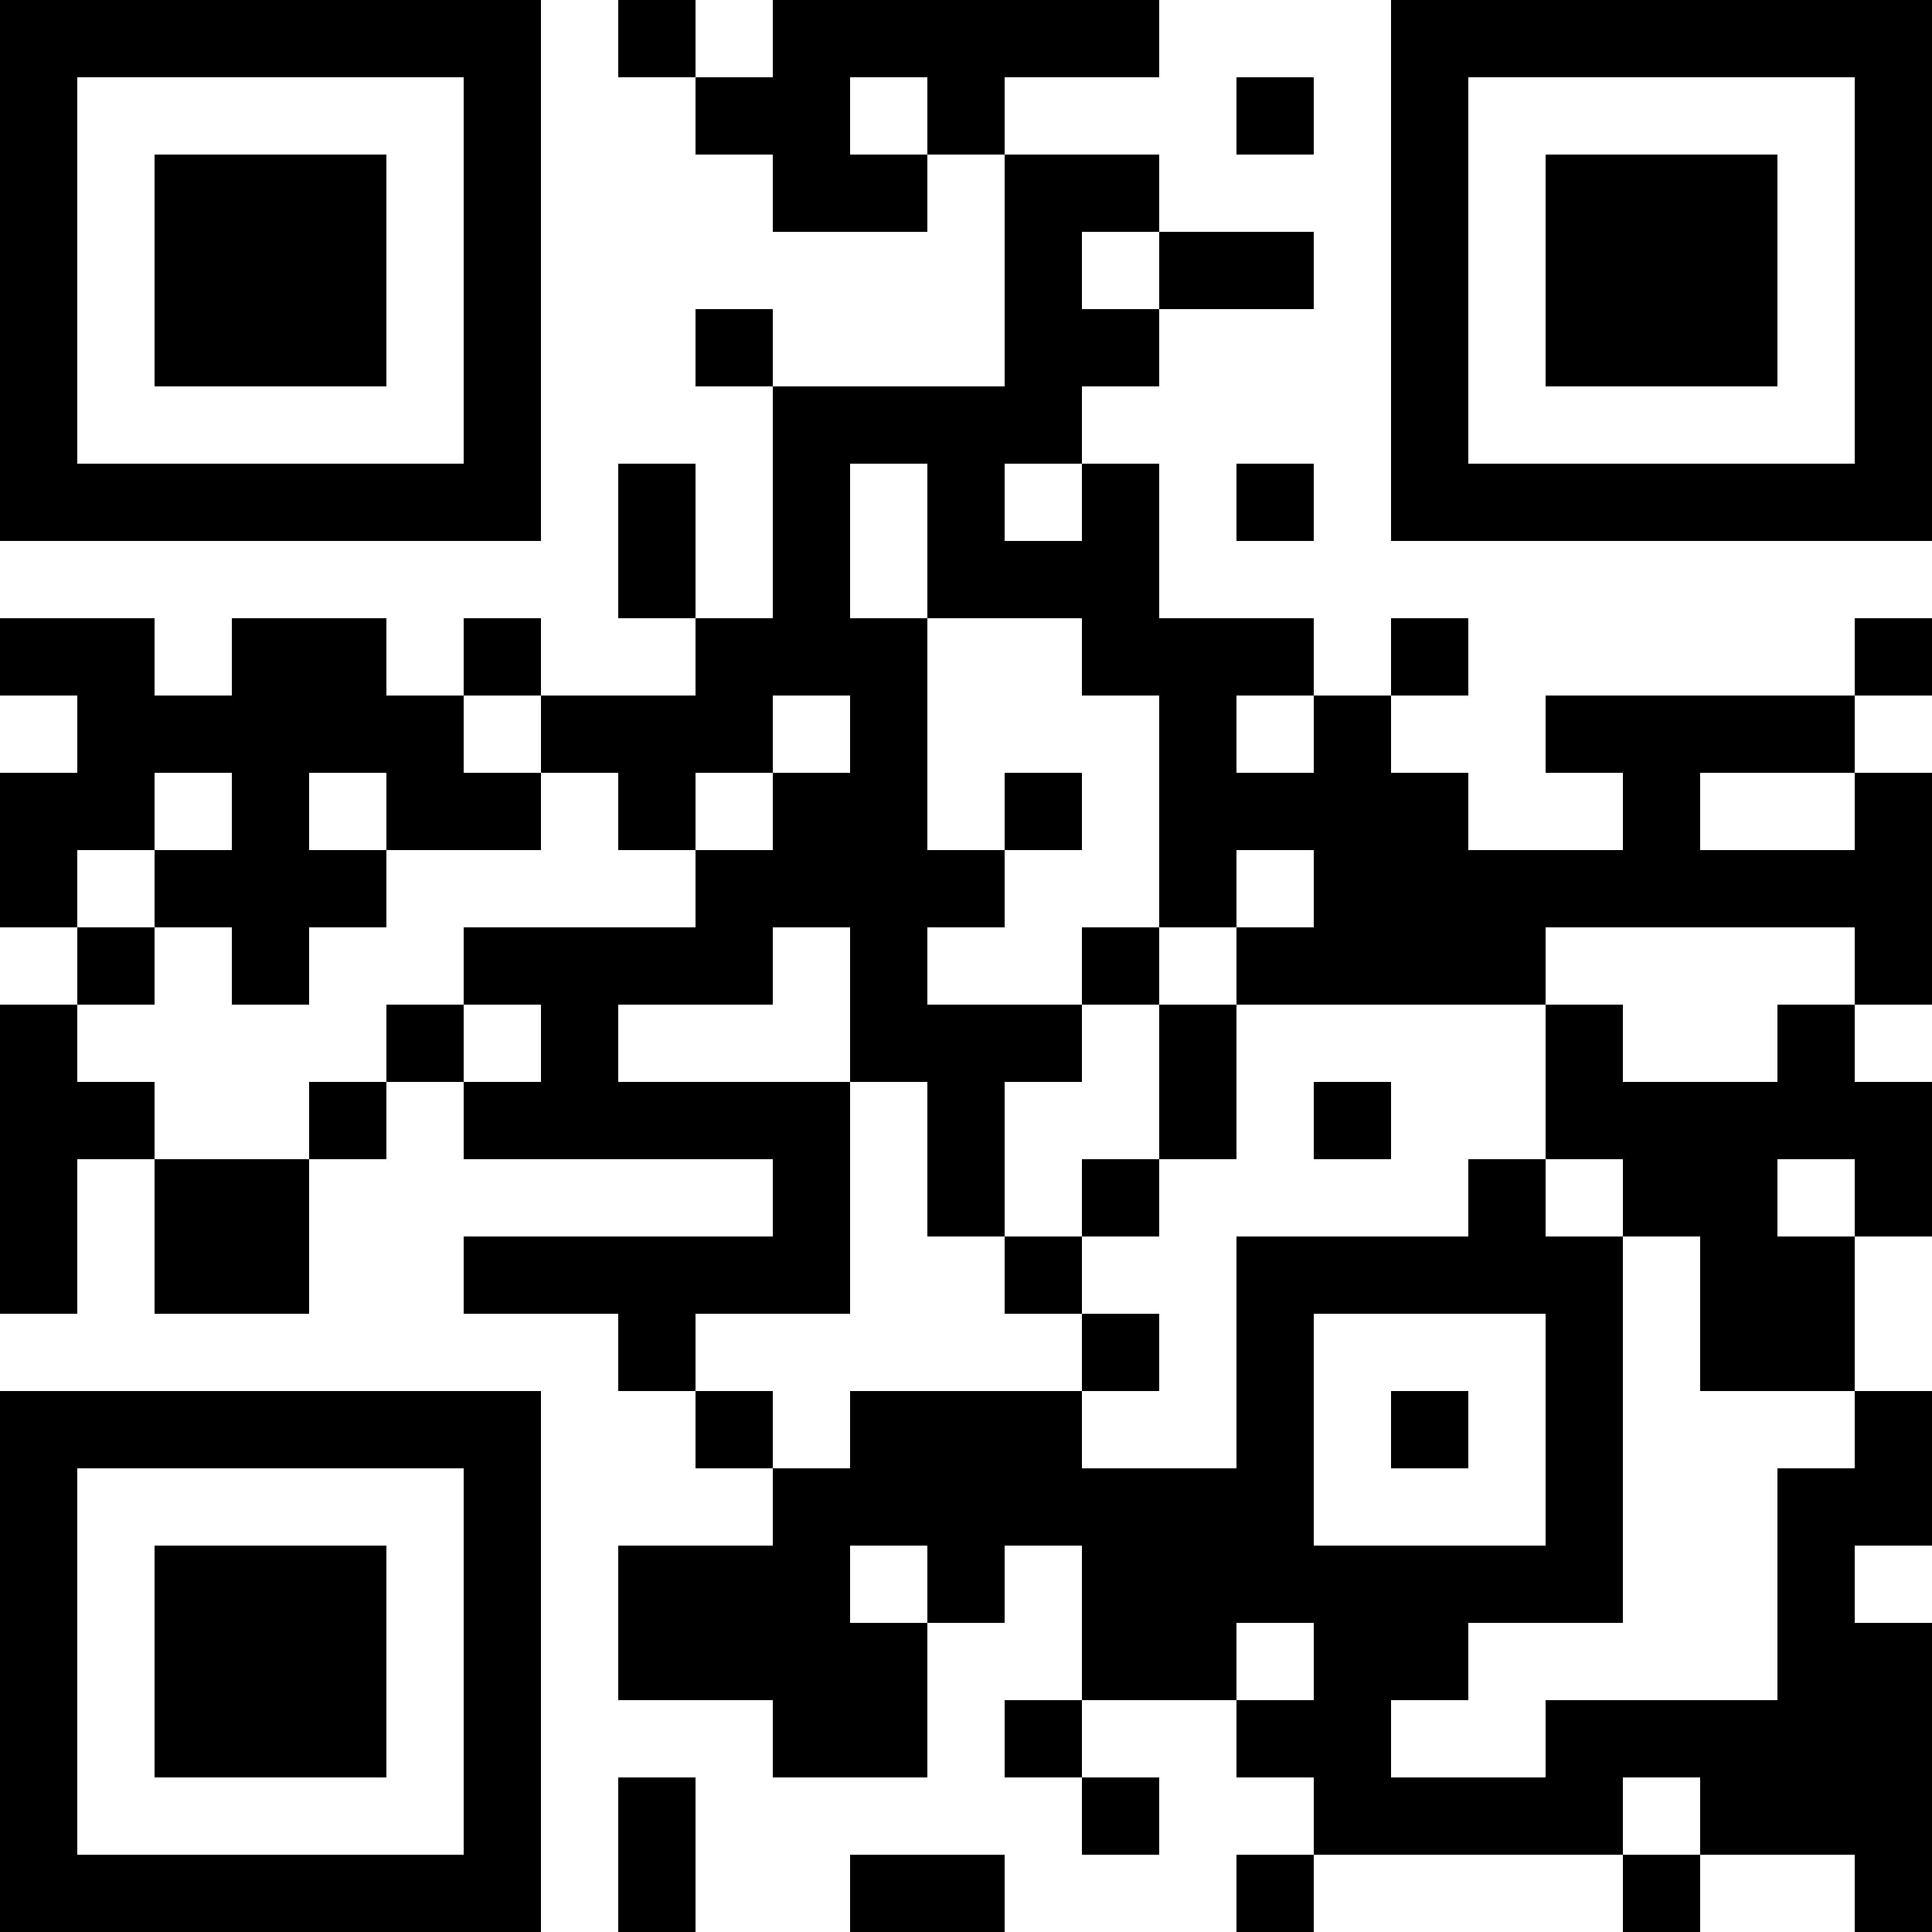 <?xml version="1.0" encoding="UTF-8"?>
<svg xmlns="http://www.w3.org/2000/svg" version="1.1" width="1000" height="1000" viewBox="0 0 1000 1000"><rect x="0" y="0" width="1000" height="1000" fill="#ffffff"/><g transform="scale(40)"><g transform="translate(0,0)"><path fill-rule="evenodd" d="M8 0L8 1L9 1L9 2L10 2L10 3L12 3L12 2L13 2L13 5L10 5L10 4L9 4L9 5L10 5L10 8L9 8L9 6L8 6L8 8L9 8L9 9L7 9L7 8L6 8L6 9L5 9L5 8L3 8L3 9L2 9L2 8L0 8L0 9L1 9L1 10L0 10L0 12L1 12L1 13L0 13L0 17L1 17L1 15L2 15L2 17L4 17L4 15L5 15L5 14L6 14L6 15L10 15L10 16L6 16L6 17L8 17L8 18L9 18L9 19L10 19L10 20L8 20L8 22L10 22L10 23L12 23L12 21L13 21L13 20L14 20L14 22L13 22L13 23L14 23L14 24L15 24L15 23L14 23L14 22L16 22L16 23L17 23L17 24L16 24L16 25L17 25L17 24L21 24L21 25L22 25L22 24L24 24L24 25L25 25L25 21L24 21L24 20L25 20L25 18L24 18L24 16L25 16L25 14L24 14L24 13L25 13L25 10L24 10L24 9L25 9L25 8L24 8L24 9L20 9L20 10L21 10L21 11L19 11L19 10L18 10L18 9L19 9L19 8L18 8L18 9L17 9L17 8L15 8L15 6L14 6L14 5L15 5L15 4L17 4L17 3L15 3L15 2L13 2L13 1L15 1L15 0L10 0L10 1L9 1L9 0ZM11 1L11 2L12 2L12 1ZM16 1L16 2L17 2L17 1ZM14 3L14 4L15 4L15 3ZM11 6L11 8L12 8L12 11L13 11L13 12L12 12L12 13L14 13L14 14L13 14L13 16L12 16L12 14L11 14L11 12L10 12L10 13L8 13L8 14L11 14L11 17L9 17L9 18L10 18L10 19L11 19L11 18L14 18L14 19L16 19L16 16L19 16L19 15L20 15L20 16L21 16L21 21L19 21L19 22L18 22L18 23L20 23L20 22L23 22L23 19L24 19L24 18L22 18L22 16L21 16L21 15L20 15L20 13L21 13L21 14L23 14L23 13L24 13L24 12L20 12L20 13L16 13L16 12L17 12L17 11L16 11L16 12L15 12L15 9L14 9L14 8L12 8L12 6ZM13 6L13 7L14 7L14 6ZM16 6L16 7L17 7L17 6ZM6 9L6 10L7 10L7 11L5 11L5 10L4 10L4 11L5 11L5 12L4 12L4 13L3 13L3 12L2 12L2 11L3 11L3 10L2 10L2 11L1 11L1 12L2 12L2 13L1 13L1 14L2 14L2 15L4 15L4 14L5 14L5 13L6 13L6 14L7 14L7 13L6 13L6 12L9 12L9 11L10 11L10 10L11 10L11 9L10 9L10 10L9 10L9 11L8 11L8 10L7 10L7 9ZM16 9L16 10L17 10L17 9ZM13 10L13 11L14 11L14 10ZM22 10L22 11L24 11L24 10ZM14 12L14 13L15 13L15 15L14 15L14 16L13 16L13 17L14 17L14 18L15 18L15 17L14 17L14 16L15 16L15 15L16 15L16 13L15 13L15 12ZM17 14L17 15L18 15L18 14ZM23 15L23 16L24 16L24 15ZM17 17L17 20L20 20L20 17ZM18 18L18 19L19 19L19 18ZM11 20L11 21L12 21L12 20ZM16 21L16 22L17 22L17 21ZM8 23L8 25L9 25L9 23ZM21 23L21 24L22 24L22 23ZM11 24L11 25L13 25L13 24ZM0 0L0 7L7 7L7 0ZM1 1L1 6L6 6L6 1ZM2 2L2 5L5 5L5 2ZM18 0L18 7L25 7L25 0ZM19 1L19 6L24 6L24 1ZM20 2L20 5L23 5L23 2ZM0 18L0 25L7 25L7 18ZM1 19L1 24L6 24L6 19ZM2 20L2 23L5 23L5 20Z" fill="#000000"/></g></g></svg>
